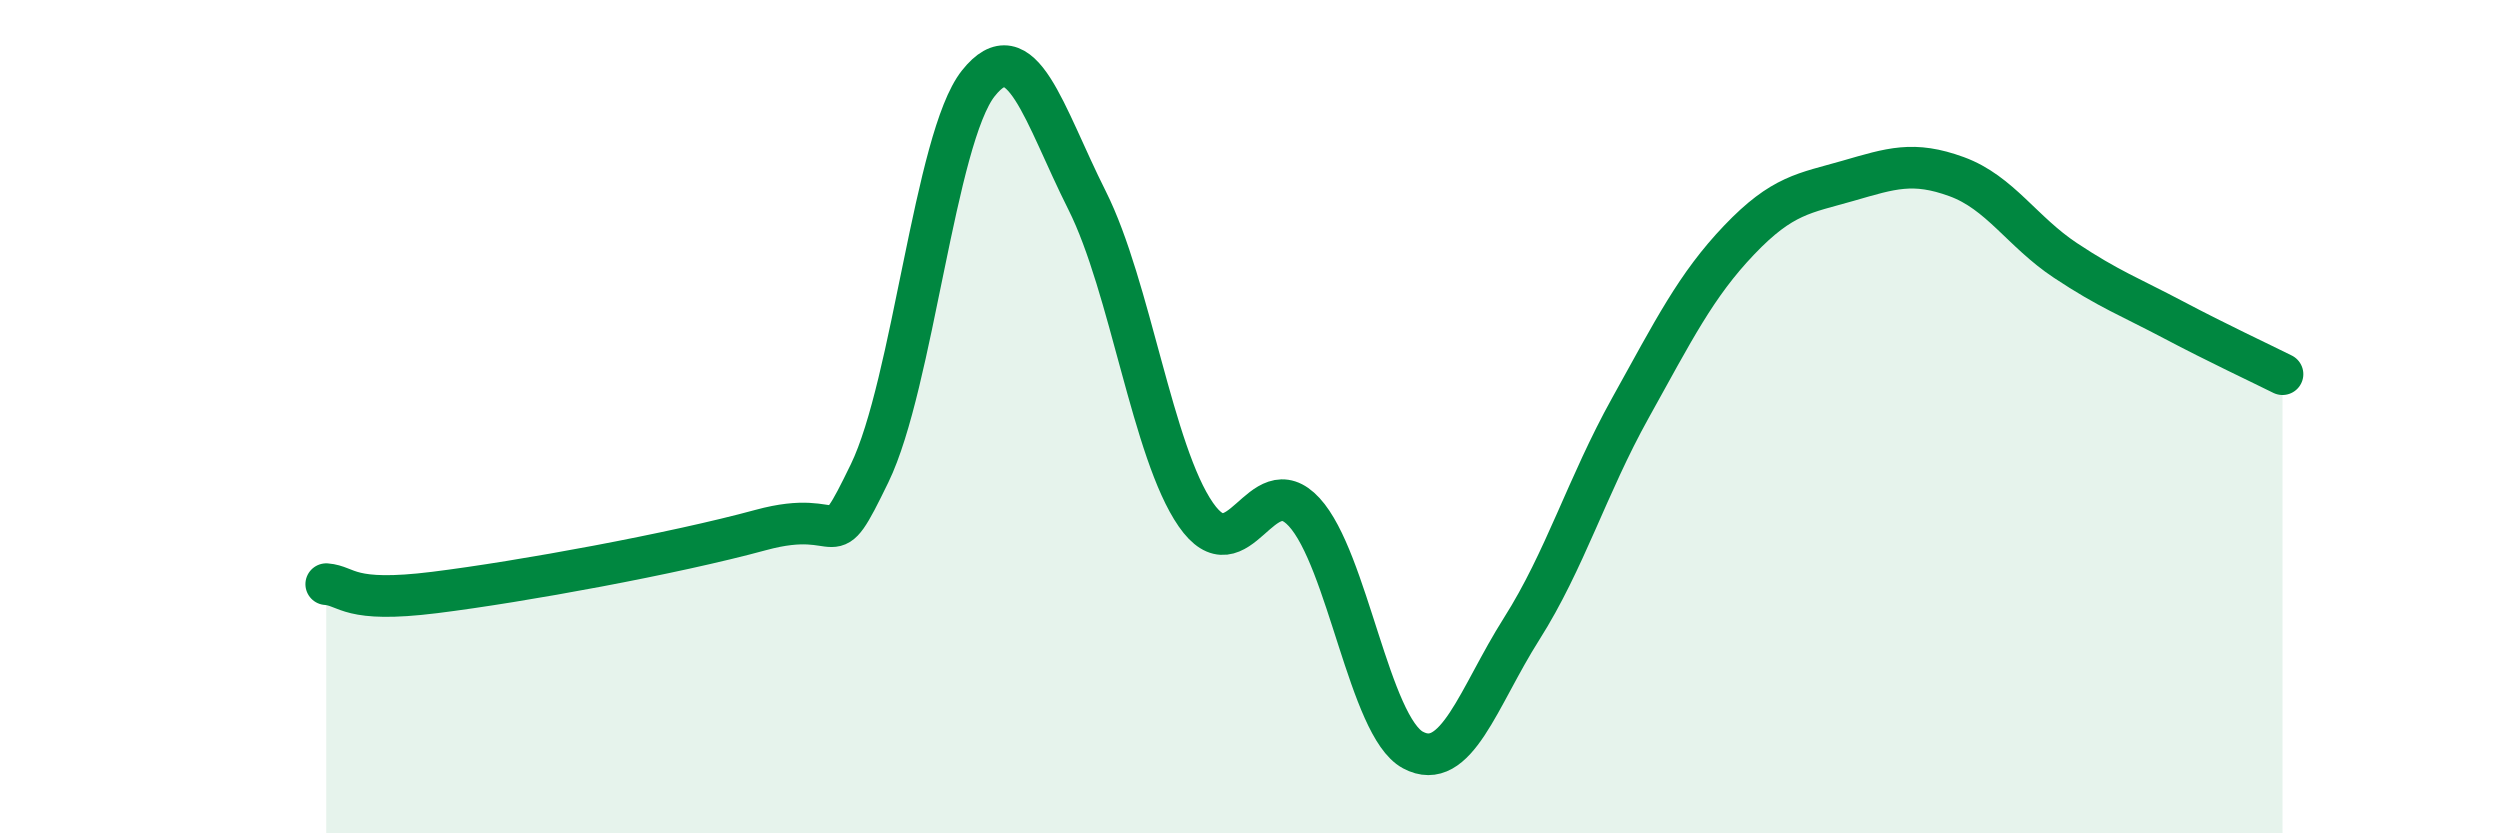 
    <svg width="60" height="20" viewBox="0 0 60 20" xmlns="http://www.w3.org/2000/svg">
      <path
        d="M 7.83,14.02 C 8.35,14.06 8.34,14.48 10.43,14.22 C 12.52,13.96 16.17,13.29 18.26,12.72 C 20.35,12.15 19.83,13.5 20.87,11.36 C 21.91,9.22 22.44,3.31 23.48,2 C 24.52,0.69 25.05,2.74 26.09,4.81 C 27.13,6.88 27.66,10.85 28.7,12.35 C 29.74,13.85 30.26,11.16 31.3,12.29 C 32.34,13.42 32.87,17.44 33.91,18 C 34.95,18.56 35.48,16.73 36.52,15.09 C 37.56,13.45 38.09,11.66 39.13,9.79 C 40.17,7.92 40.7,6.85 41.74,5.76 C 42.78,4.67 43.31,4.64 44.35,4.34 C 45.39,4.04 45.92,3.86 46.96,4.24 C 48,4.62 48.53,5.56 49.57,6.25 C 50.61,6.94 51.13,7.13 52.17,7.68 C 53.21,8.23 54.26,8.72 54.78,8.98L54.78 20L7.83 20Z"
        fill="#008740"
        opacity="0.1"
        stroke-linecap="round"
        stroke-linejoin="round"
      />
      <path
        d="M 7.83,14.02 C 8.35,14.06 8.34,14.48 10.43,14.22 C 12.52,13.96 16.17,13.29 18.26,12.72 C 20.35,12.15 19.83,13.5 20.87,11.36 C 21.91,9.22 22.44,3.31 23.48,2 C 24.52,0.69 25.05,2.74 26.09,4.81 C 27.13,6.88 27.66,10.85 28.7,12.35 C 29.74,13.85 30.26,11.16 31.3,12.29 C 32.34,13.42 32.87,17.44 33.91,18 C 34.95,18.56 35.48,16.73 36.52,15.09 C 37.56,13.45 38.09,11.66 39.13,9.79 C 40.17,7.92 40.7,6.85 41.74,5.76 C 42.78,4.67 43.31,4.64 44.35,4.34 C 45.39,4.04 45.92,3.86 46.96,4.24 C 48,4.62 48.53,5.56 49.57,6.25 C 50.61,6.94 51.13,7.13 52.17,7.68 C 53.21,8.23 54.26,8.72 54.78,8.98"
        stroke="#008740"
        stroke-width="1"
        fill="none"
        stroke-linecap="round"
        stroke-linejoin="round"
      />
    </svg>
  